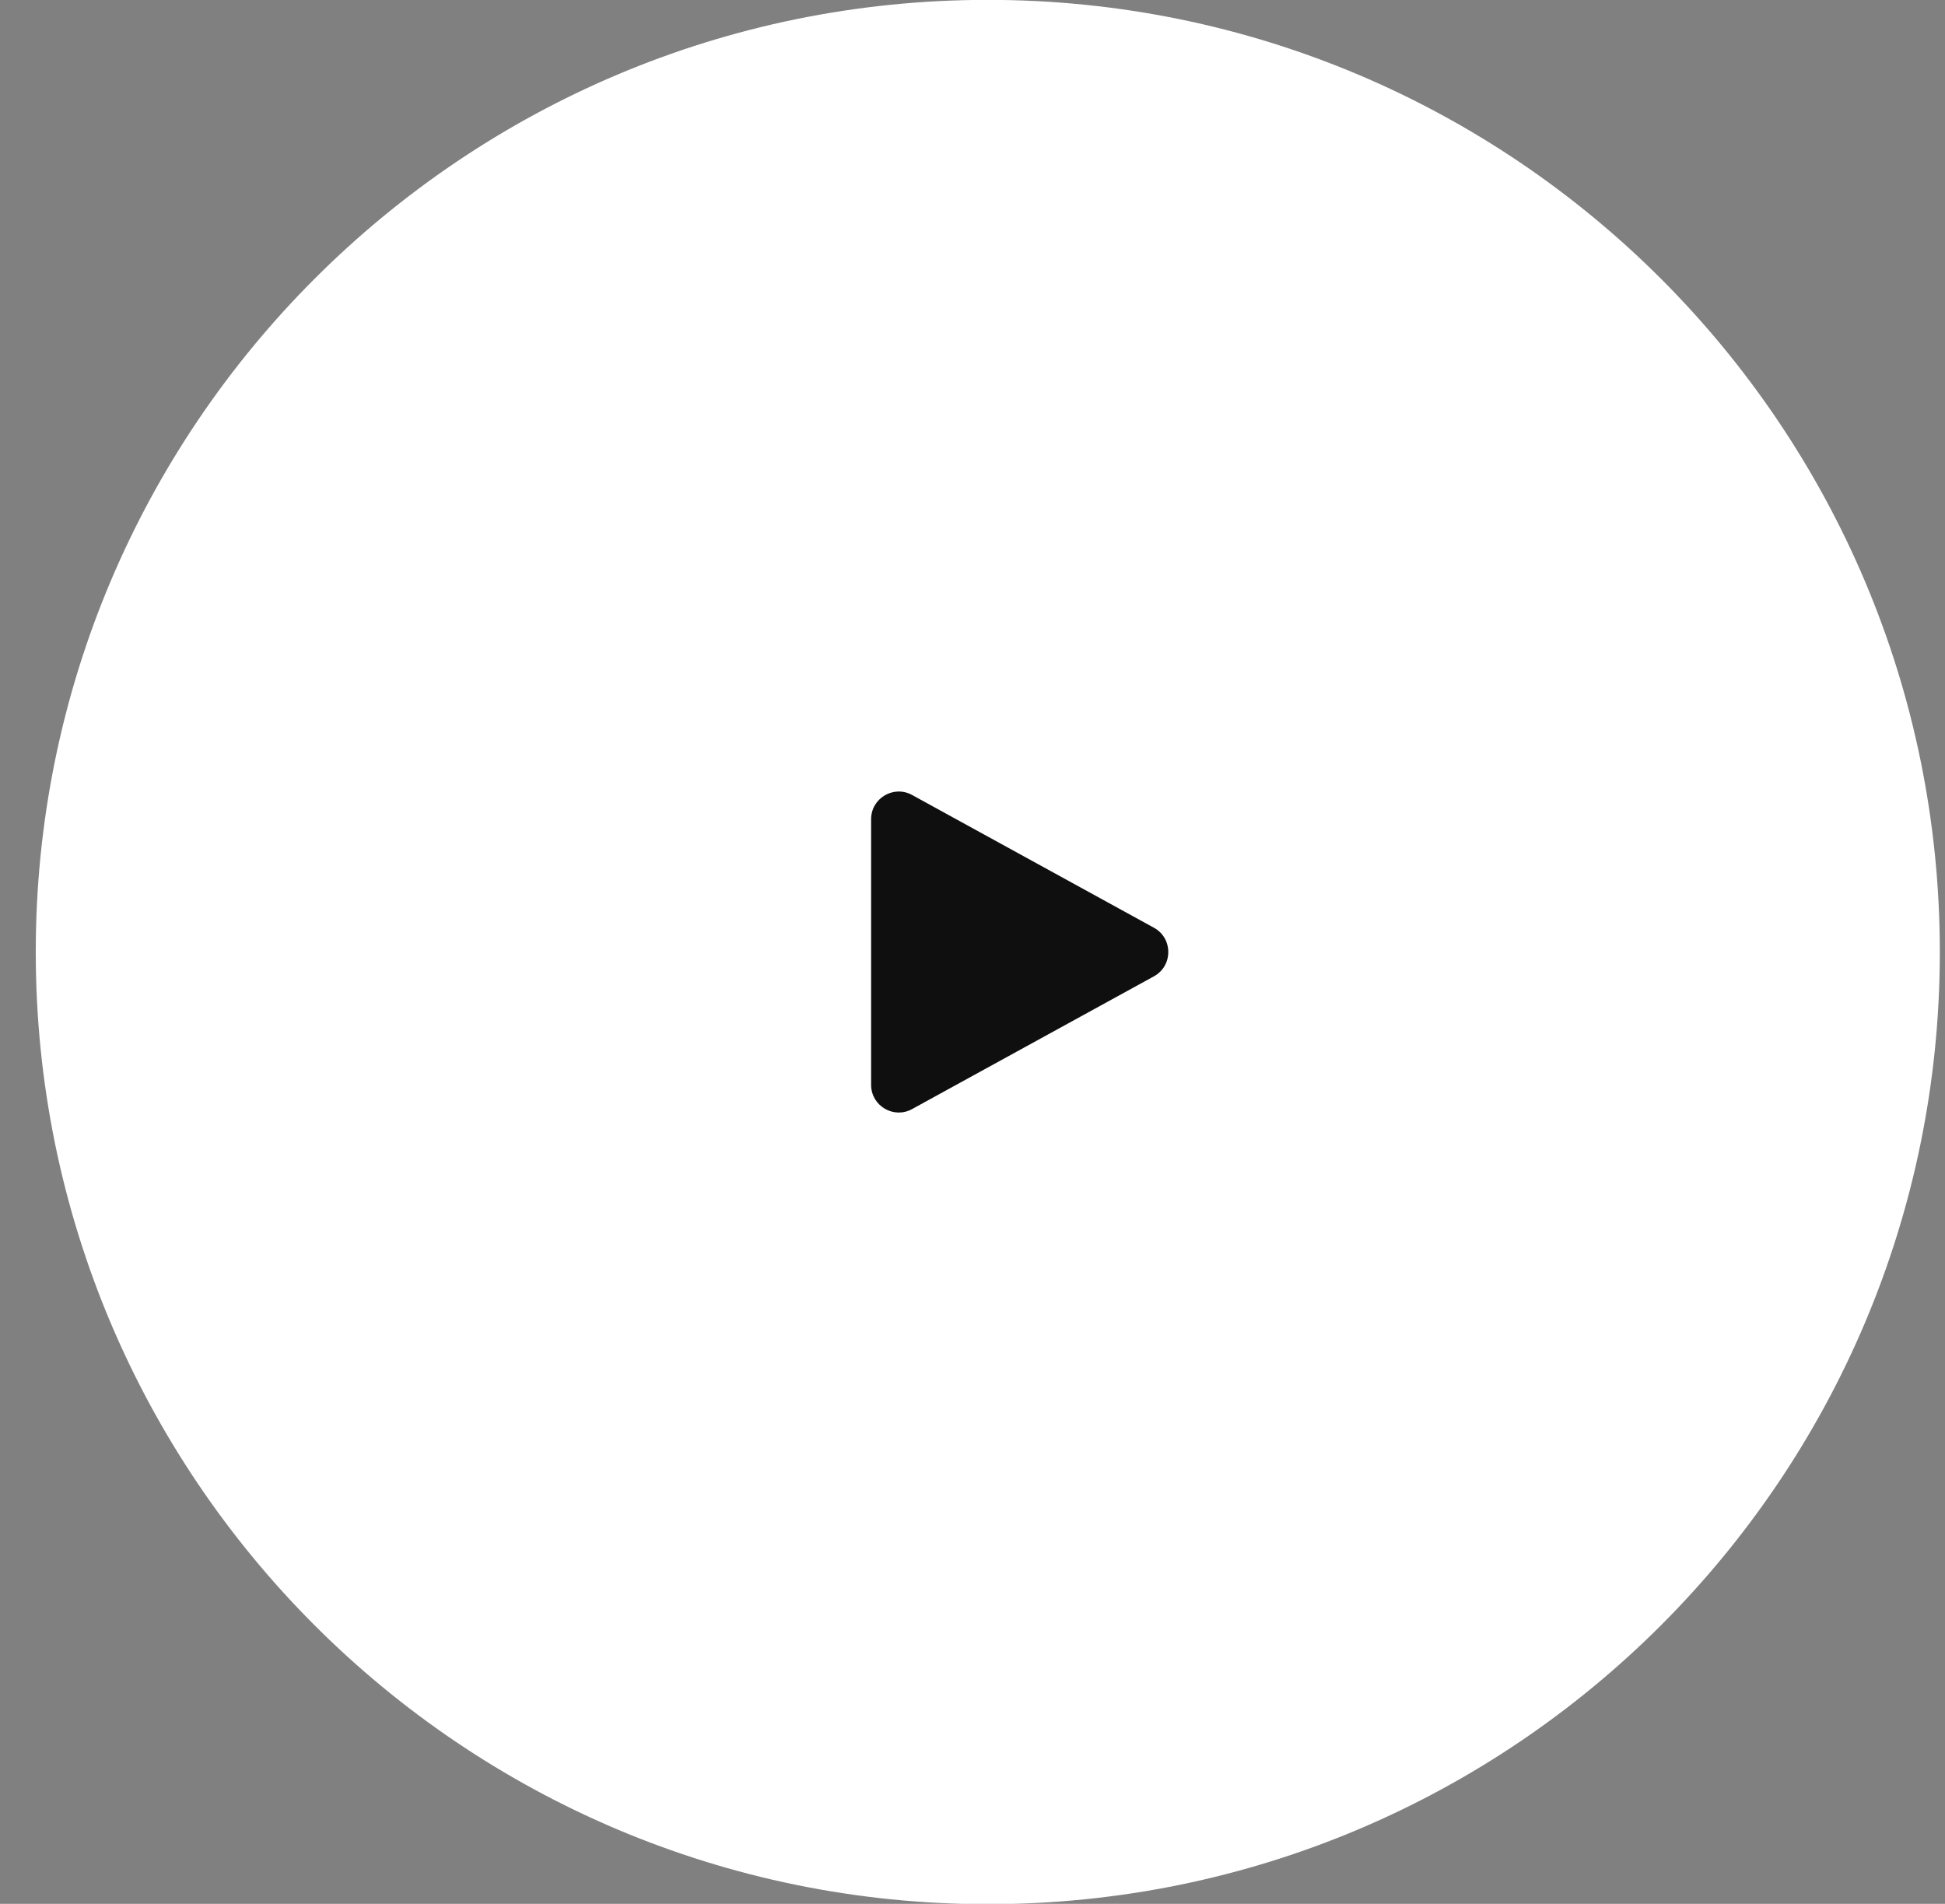 <?xml version="1.0" encoding="UTF-8"?> <svg xmlns="http://www.w3.org/2000/svg" width="47" height="46" viewBox="0 0 47 46" fill="none"><rect x="0" y="0" width="47" height="46" fill="#808080" stroke="none"/> <path d="M23.87 46.008C36.575 46.008 46.875 35.708 46.875 23.003C46.875 10.297 36.575 -0.003 23.87 -0.003C11.164 -0.003 0.864 10.297 0.864 23.003C0.864 35.708 11.164 46.008 23.87 46.008Z" fill="white"></path> <path d="M27.885 22.416C28.347 22.67 28.347 23.335 27.885 23.589L22.04 26.797C21.595 27.042 21.05 26.72 21.05 26.211L21.05 19.794C21.05 19.285 21.595 18.963 22.04 19.208L27.885 22.416Z" fill="#0F0F0F"></path> </svg> 